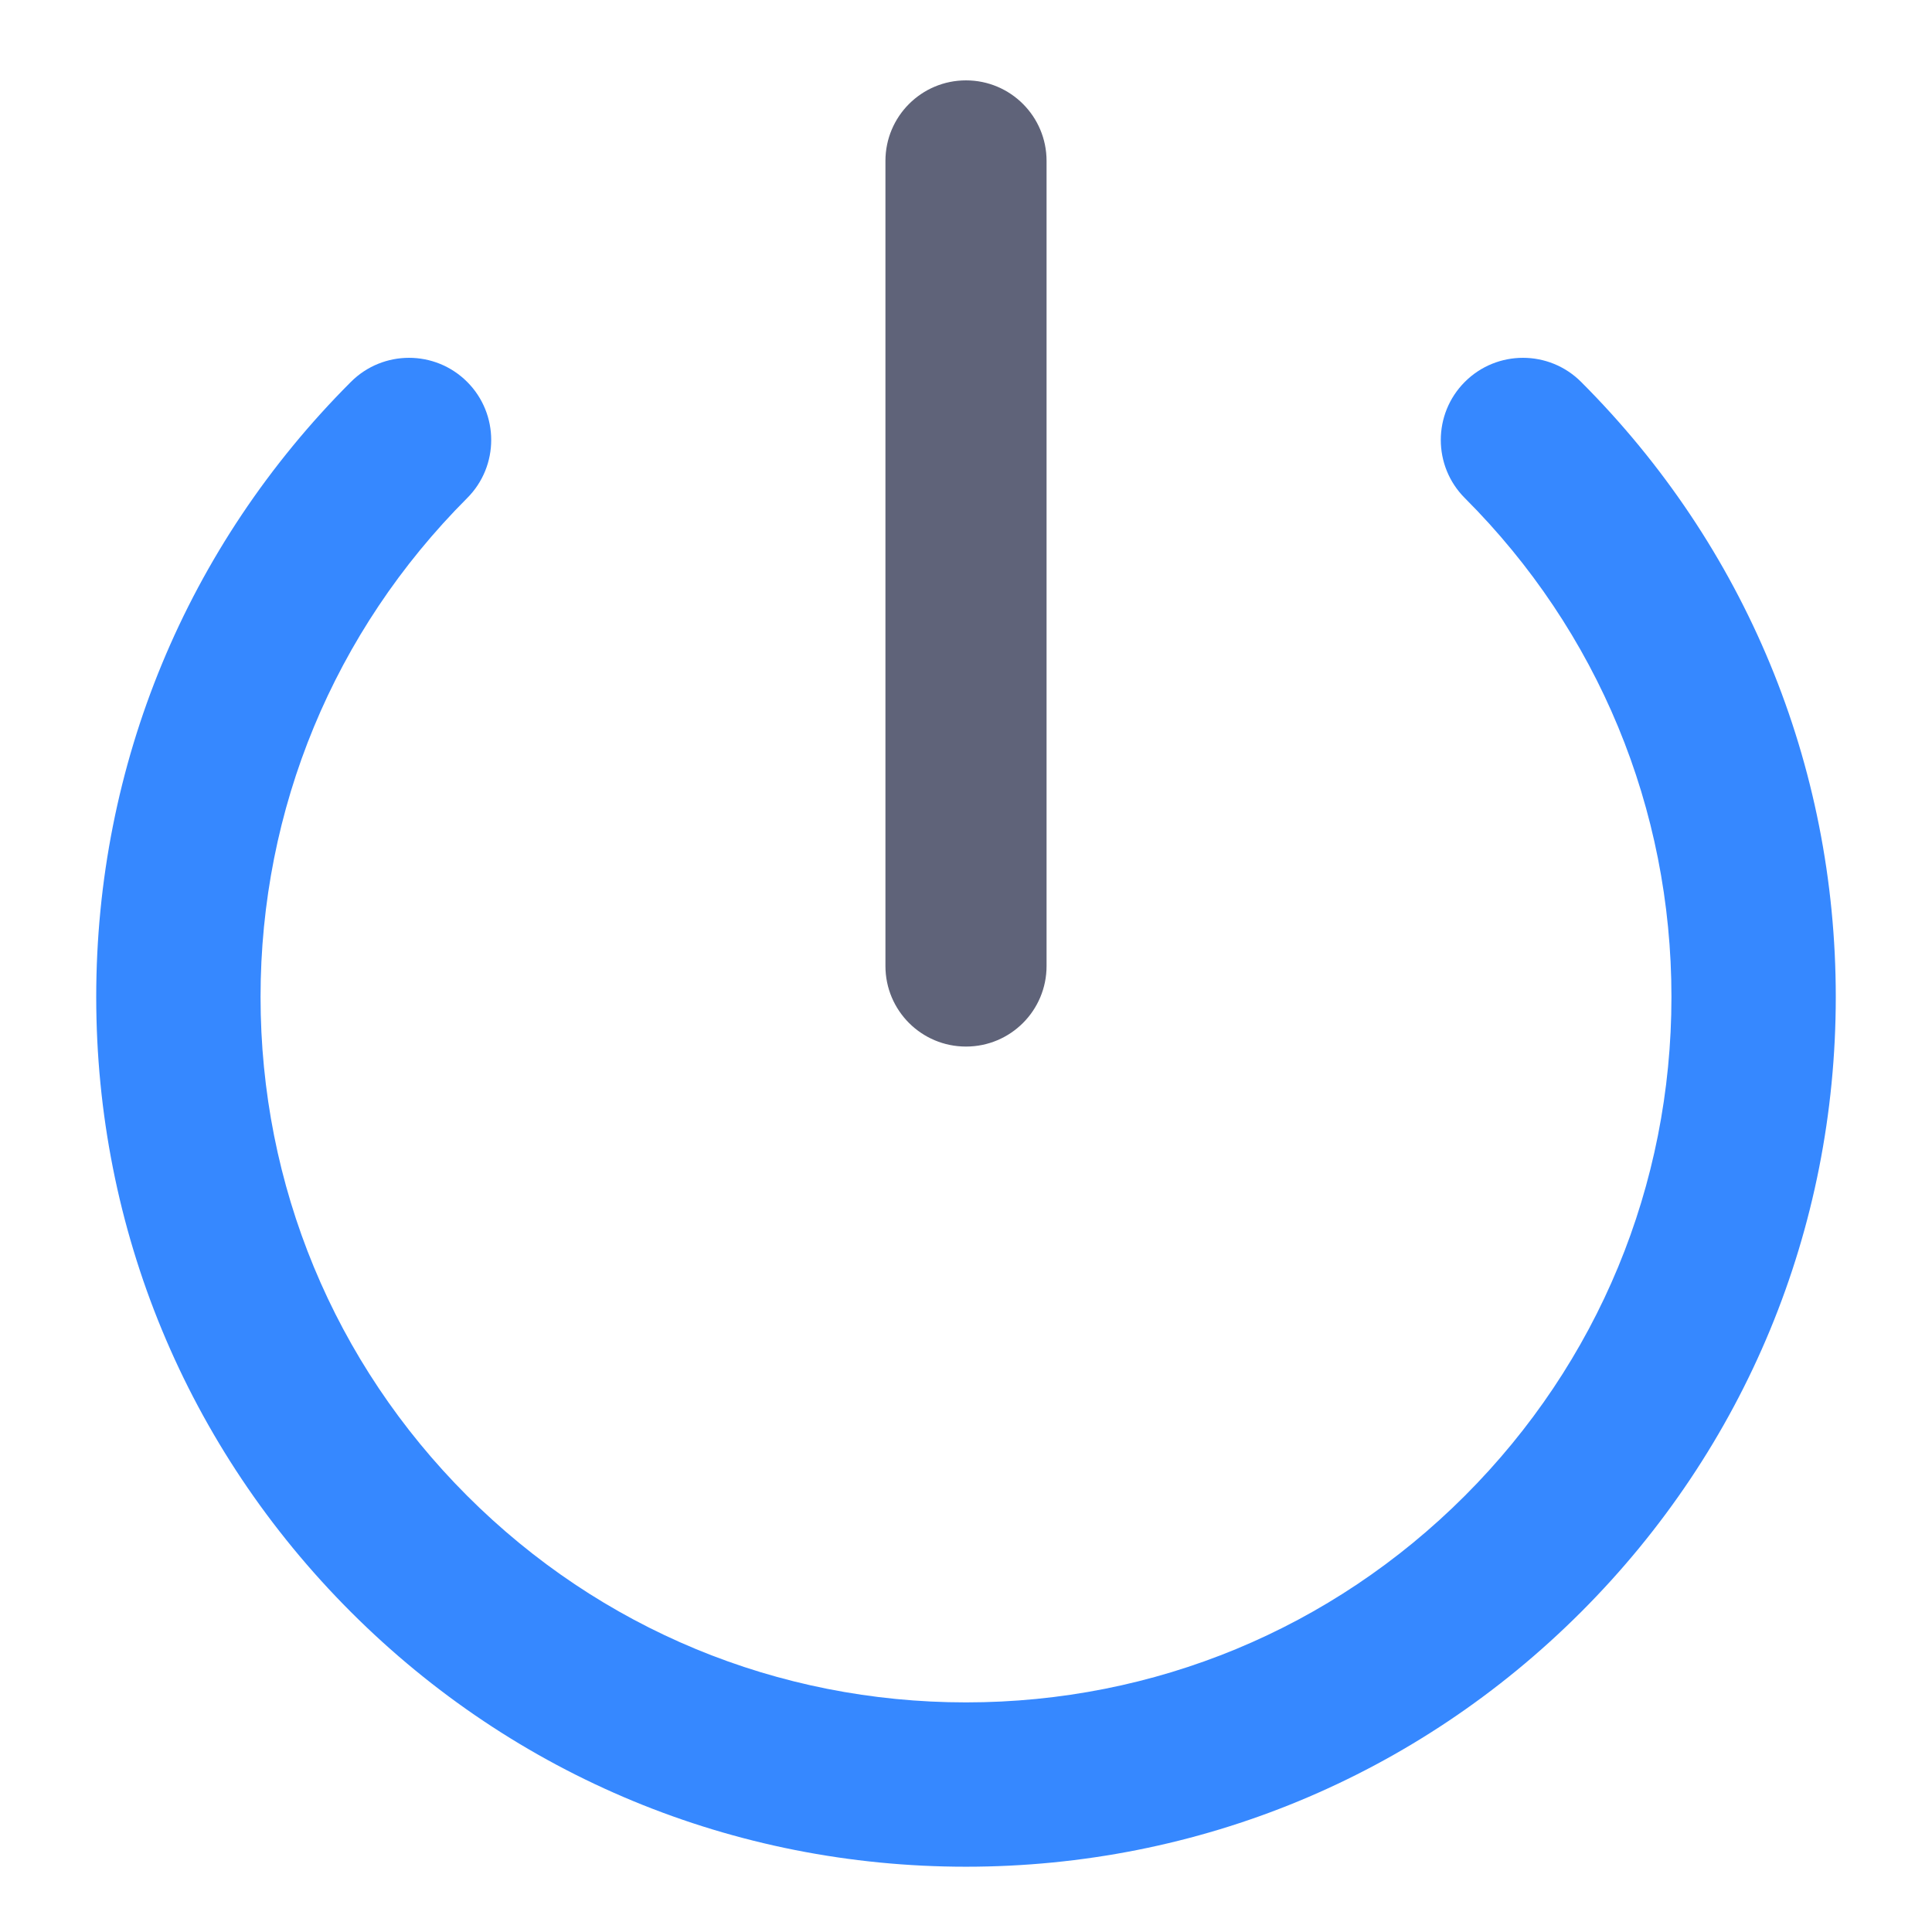 <?xml version="1.0" encoding="utf-8"?>
<!-- Скачано с сайта svg4.ru / Downloaded from svg4.ru -->
<svg width="800px" height="800px" viewBox="0 0 1024 1024" class="icon"  version="1.1" xmlns="http://www.w3.org/2000/svg"><path d="M512 989.4c-123.1 0-238.9-47.9-326-135S51 651.5 51 528.4s47.9-238.9 135-326c17-17 44.6-17 61.6 0s17 44.6 0 61.6C177 334.7 138.1 428.6 138.1 528.4c0 99.9 38.9 193.8 109.5 264.4 70.6 70.6 164.5 109.5 264.4 109.5s193.8-38.9 264.4-109.5c70.6-70.6 109.5-164.5 109.5-264.4 0-99.9-38.9-193.8-109.5-264.4-17-17-17-44.6 0-61.6s44.6-17 61.6 0c87.1 87.1 135 202.8 135 326 0 123.1-47.9 238.9-135 326s-202.9 135-326 135z" fill="#3688FF" /><path d="M512 554.7c-23.6 0-42.7-19.1-42.7-42.7V85.3c0-23.6 19.1-42.7 42.7-42.7s42.7 19.1 42.7 42.7V512c0 23.6-19.1 42.7-42.7 42.7z" fill="#5F6379" /></svg>